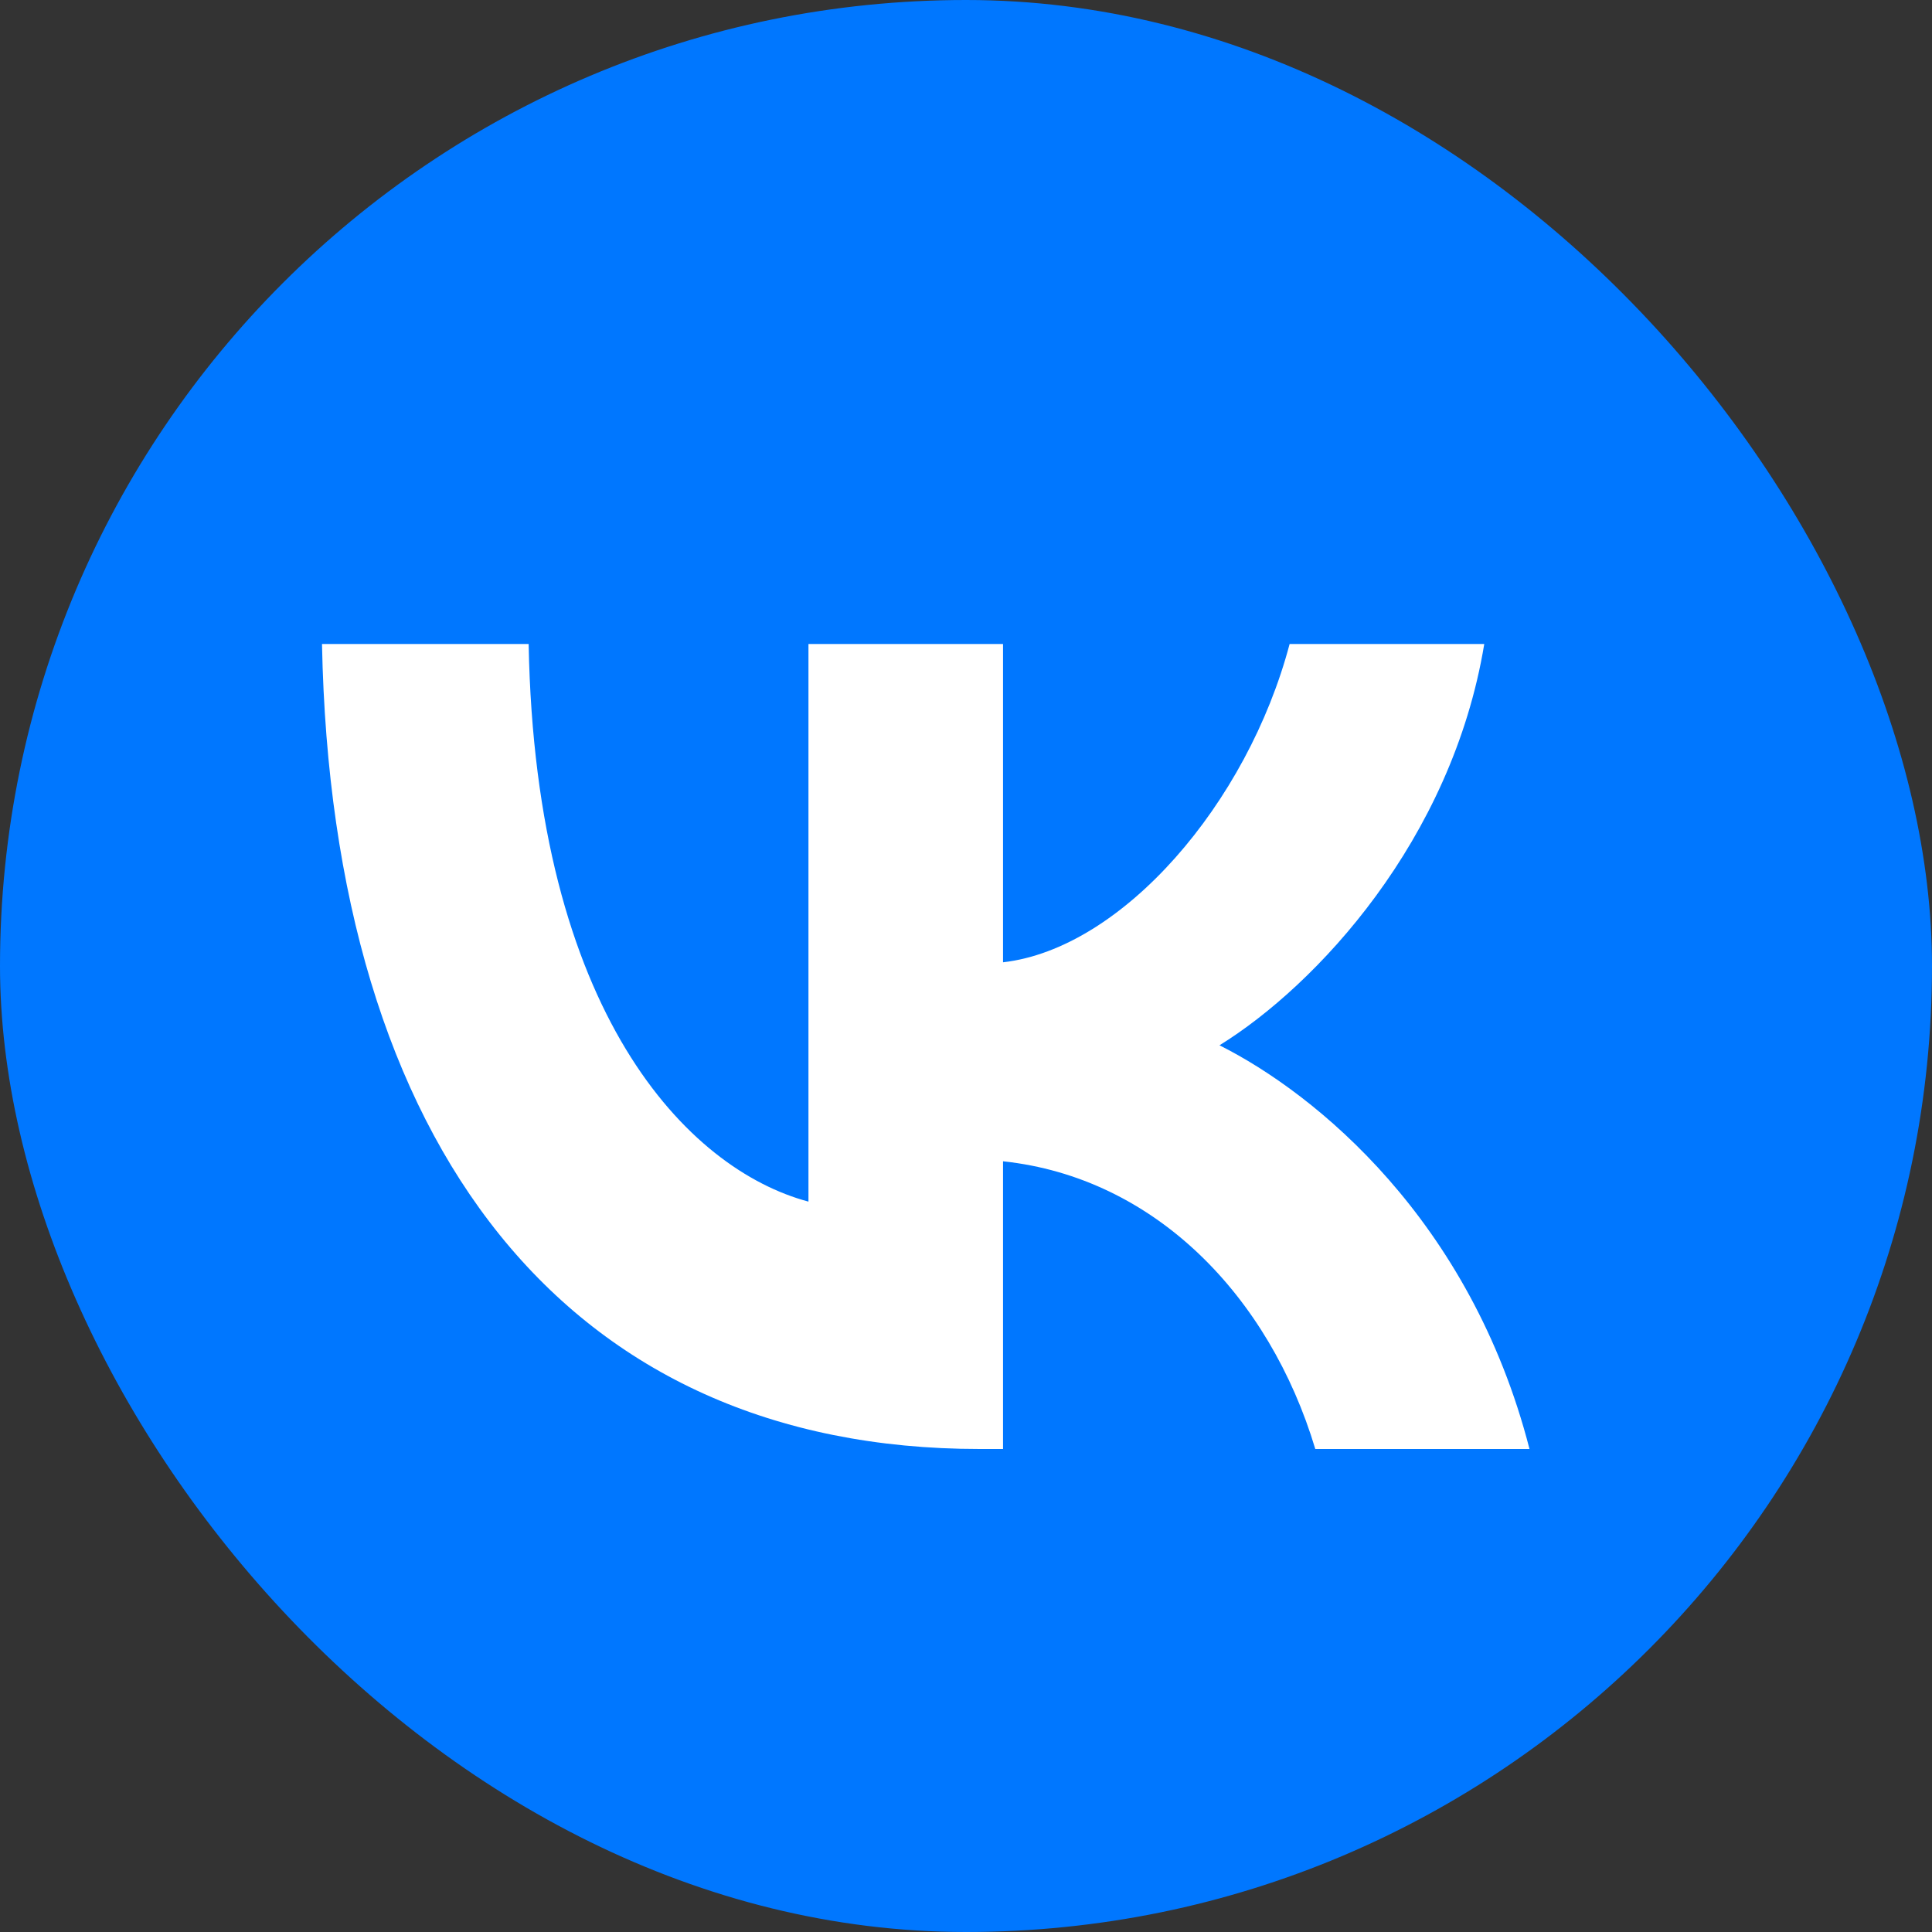 <svg width="24" height="24" viewBox="0 0 24 24" fill="none" xmlns="http://www.w3.org/2000/svg">
<rect x="0" y="0" width="24" height="24" fill="#333333" stroke="none"/>
<rect width="24" height="24" rx="12" fill="#0077FF"/>
<path d="M12.17 18C7.045 18 4.122 14.246 4 8H6.567C6.651 12.585 8.544 14.527 10.043 14.927V8H12.46V11.954C13.941 11.784 15.496 9.982 16.02 8H18.438C18.035 10.442 16.348 12.244 15.149 12.985C16.348 13.586 18.269 15.157 19 18H16.339C15.768 16.098 14.344 14.627 12.46 14.426V18H12.17Z" fill="white"/>
</svg>
